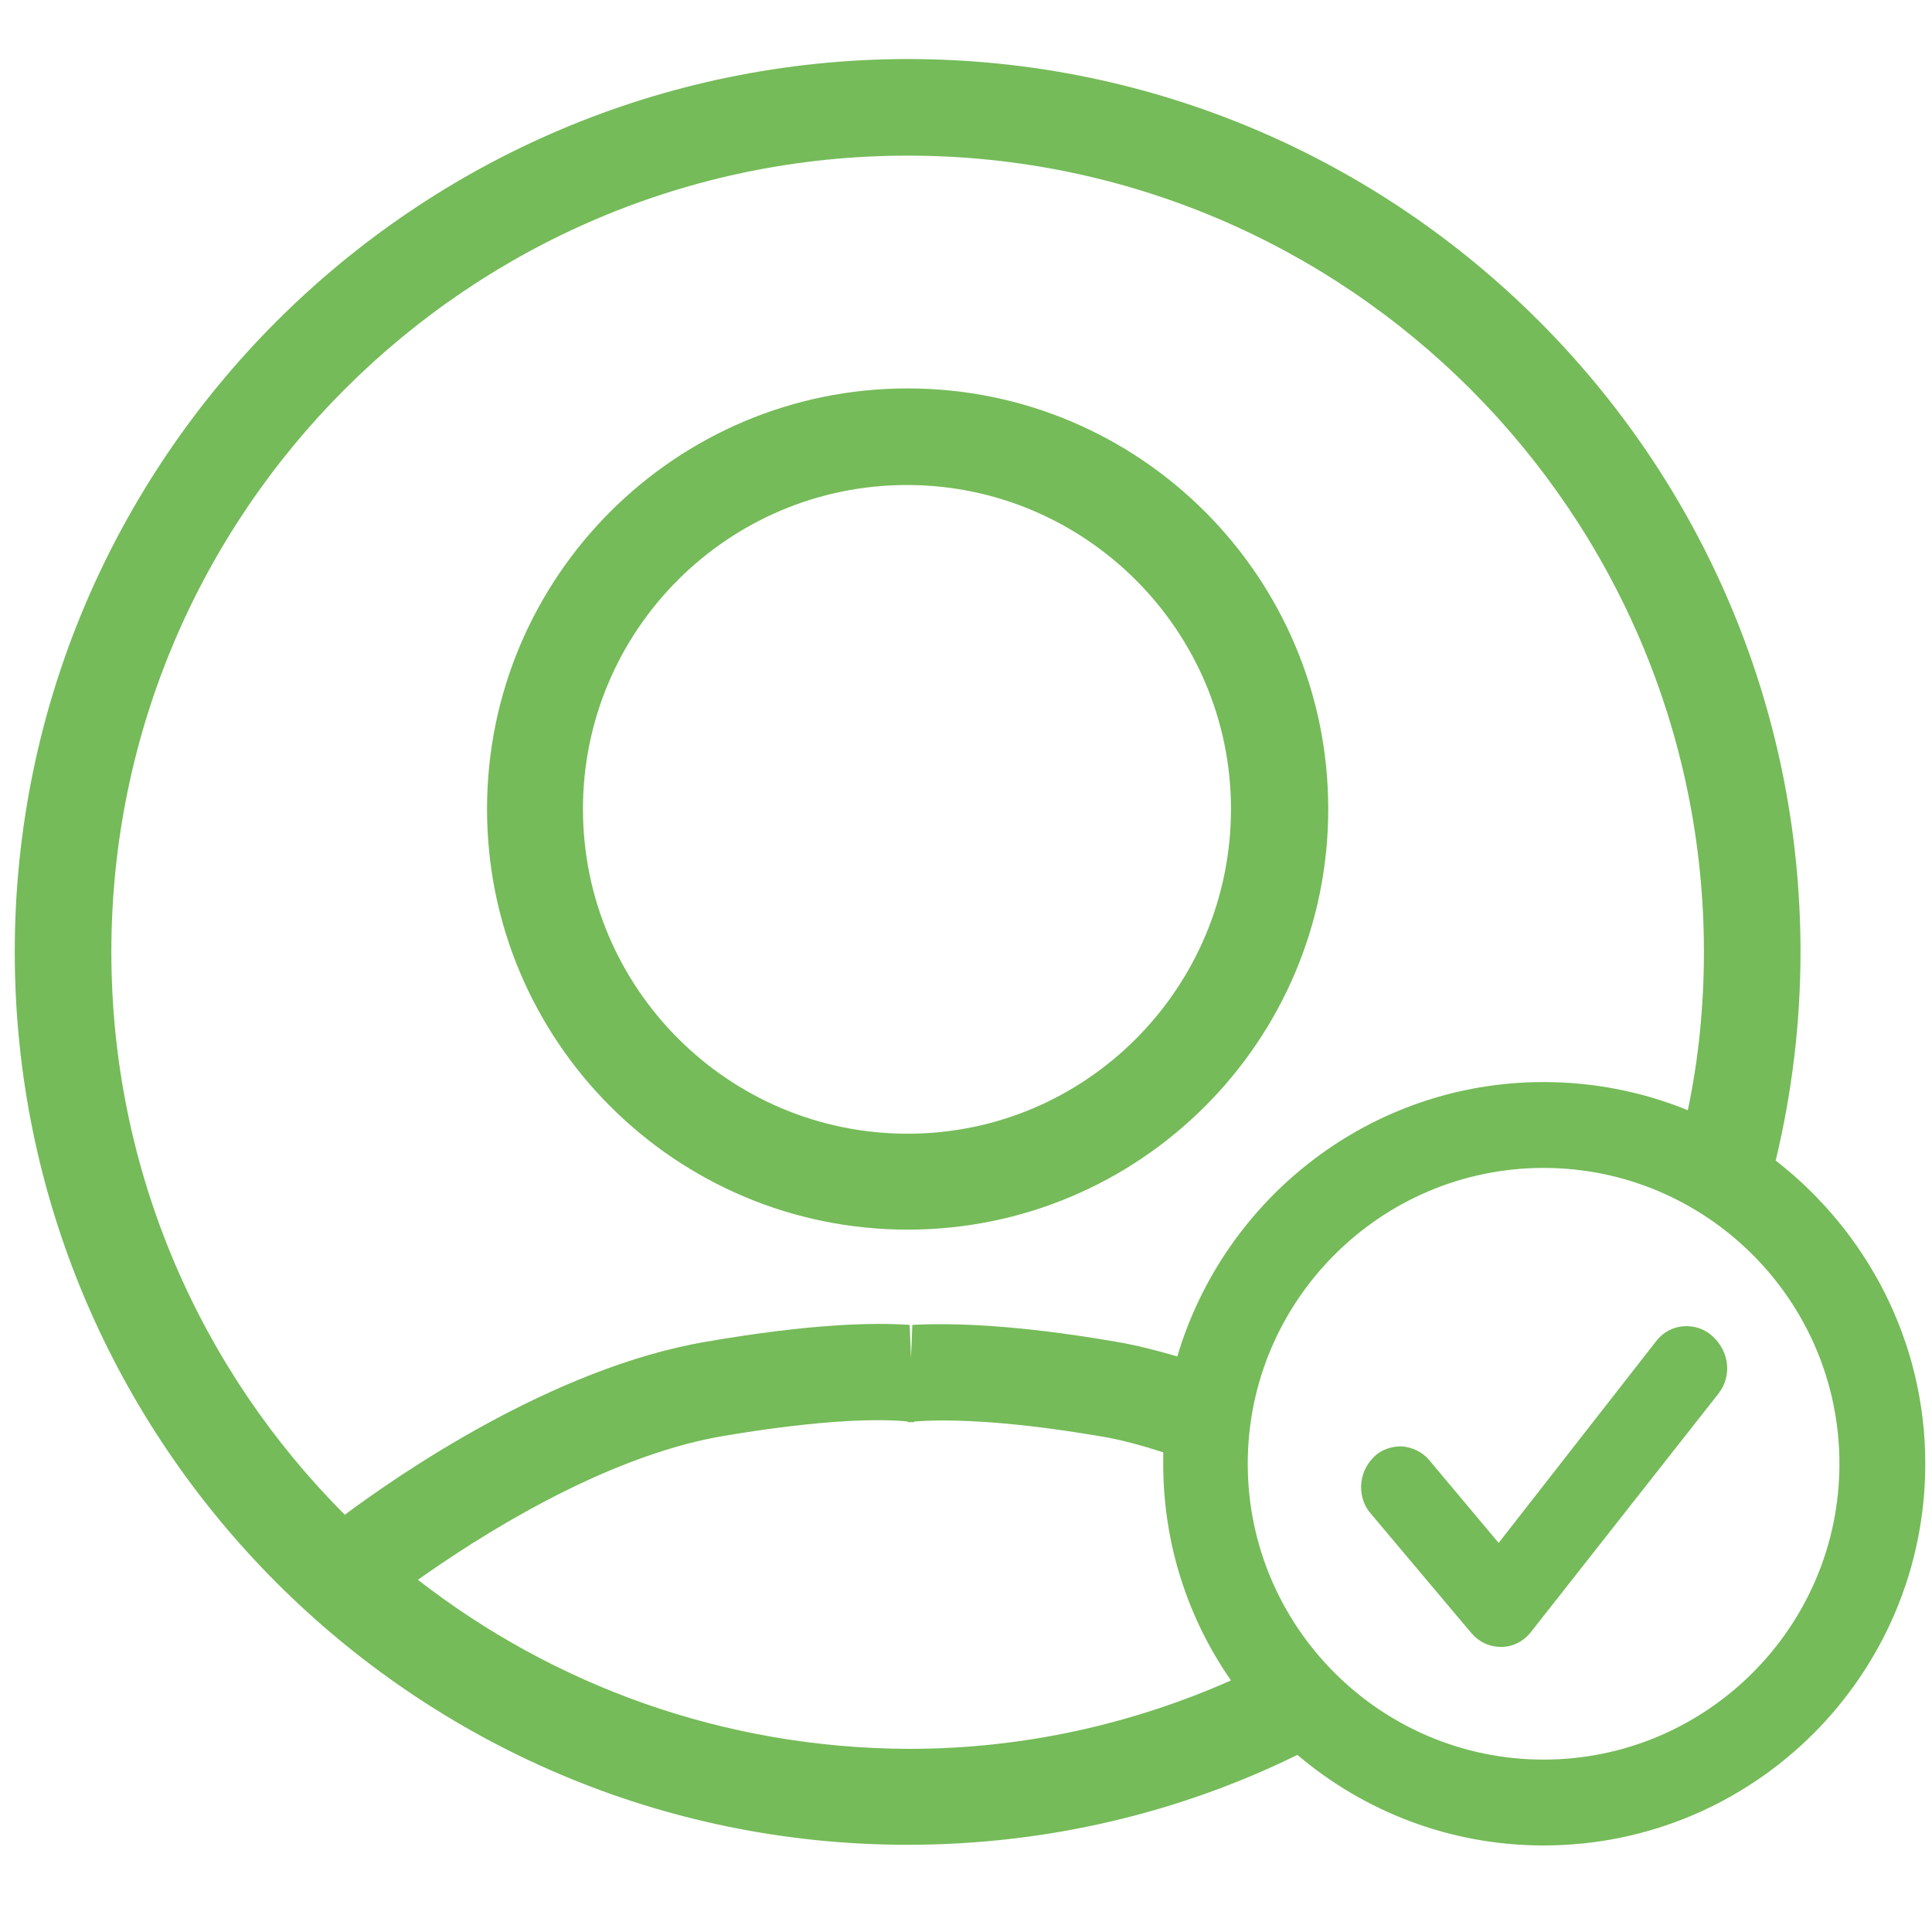 <?xml version="1.0" encoding="utf-8"?>
<!-- Generator: Adobe Illustrator 27.8.1, SVG Export Plug-In . SVG Version: 6.00 Build 0)  -->
<svg version="1.1" id="Layer_1" xmlns="http://www.w3.org/2000/svg" xmlns:xlink="http://www.w3.org/1999/xlink" x="0px" y="0px"
	 viewBox="0 0 288 288" style="enable-background:new 0 0 288 288;" xml:space="preserve">
<style type="text/css">
	.st0{fill:#75BB59;}
	.st1{fill:none;stroke:#75BB59;stroke-width:8;stroke-linecap:round;stroke-miterlimit:10;}
</style>
<g>
	<circle class="st0" cx="-508.5" cy="136" r="11.2"/>
	<path class="st0" d="M-397.6,159.5c0.6-0.7,1-1.5,1-2.5V65.3c0-8.2-6.7-14.9-14.9-14.9h-9.1v-9.2c0-7.7-6.3-14-14-14s-14,6.3-14,14
		v8.5h-45.8v-8.5c0-7.7-6.3-14-14-14c-7.7,0-14,6.3-14,14v9.2h-9.1c-8.2,0-14.9,6.7-14.9,14.9v110.3c0,2,1.7,3.7,3.7,3.7
		s3.7-1.6,3.7-3.7V65.3c0-4.1,3.3-7.4,7.4-7.4h9.1v3.4c0,7.7,6.3,14,14,14s14-6.3,14-14v-4.1h45.8v4.1c0,7.7,6.3,14,14,14
		s14-6.3,14-14v-3.4h9.1c4.1,0,7.4,3.3,7.4,7.4v91.1c-5.4-2.1-11.3-3.2-17.4-3.2c-27,0-48.9,21.9-48.9,48.9c0,5.3,0.8,10.3,2.4,15.1
		h-63.7c-4.1,0-7.4-3.3-7.4-7.4c0-2-1.7-3.7-3.7-3.7s-3.7,1.6-3.7,3.7c0,8.2,6.7,14.9,14.9,14.9h66.8c8.2,15.7,24.6,26.4,43.4,26.4
		c27,0,49-21.9,49-48.9C-372.5,183.9-382.6,167.9-397.6,159.5z M-501.9,61.2c0,3.7-3,6.6-6.6,6.6c-3.7,0-6.6-3-6.6-6.6v-20
		c0-3.6,3-6.6,6.6-6.6s6.5,2.9,6.6,6.6V61.2z M-428.1,61.2c0,3.7-2.9,6.6-6.6,6.6s-6.6-3-6.6-6.6v-20c0-3.6,3-6.6,6.6-6.6
		c3.6,0,6.6,2.9,6.6,6.6V61.2z M-421.5,243.7c-22.9,0-41.5-18.6-41.5-41.5c0-22.9,18.6-41.5,41.5-41.5c22.9,0,41.5,18.6,41.5,41.5
		C-380,225.1-398.6,243.7-421.5,243.7z"/>
	<path class="st0" d="M-394.5,181.7c-1.5-1.4-3.9-1.2-5.2,0.4l-27.8,33.1l-13.5-14.9c-1.4-1.5-3.8-1.6-5.3-0.2
		c-1.5,1.4-1.6,3.8-0.2,5.3l16.4,18.1c0.7,0.8,1.7,1.2,2.8,1.2h0.1c1.1,0,2.1-0.5,2.8-1.3l30.6-36.3
		C-392.5,185.5-392.7,183.2-394.5,181.7z"/>
	<path class="st0" d="M-543.3,198c2,0,3.7-1.6,3.7-3.7v-2.7c0-2-1.7-3.7-3.7-3.7s-3.7,1.6-3.7,3.7v2.7
		C-547,196.3-545.3,198-543.3,198z"/>
	<path class="st0" d="M-485.9,171.8h10.9c2,0,3.7-1.6,3.7-3.7c0-2-1.6-3.7-3.7-3.7h-10.9c-2,0-3.7,1.7-3.7,3.7
		S-488,171.8-485.9,171.8z"/>
	<circle class="st0" cx="-508.5" cy="101.4" r="11.2"/>
	<path class="st0" d="M-479.4,105h38.1h6.5c2,0,3.7-1.7,3.7-3.7s-1.6-3.7-3.7-3.7h-6.5h-38.1h-6.5c-2,0-3.7,1.6-3.7,3.7
		c0,2.1,1.7,3.7,3.7,3.7H-479.4z"/>
	<circle class="st0" cx="-508.5" cy="168.1" r="11.2"/>
	<path class="st0" d="M-485.9,139.7h44.6c2,0,3.7-1.7,3.7-3.7s-1.6-3.7-3.7-3.7h-44.6c-2,0-3.7,1.7-3.7,3.7S-488,139.7-485.9,139.7z
		"/>
</g>
<g>
	<path class="st0" d="M-262.1,60.2c0,8.3,6.7,15.1,15,15.1s15.1-6.8,15.1-15.1c0-8.3-6.7-15.1-15-15.1
		C-255.3,45.1-262.1,51.9-262.1,60.2z M-247,53.1c3.9,0,7.1,3.2,7.1,7.1c0,3.9-3.2,7.1-7.1,7.1c-3.9,0-7.1-3.2-7.1-7.1
		C-254.1,56.3-250.9,53.1-247,53.1z"/>
	<path class="st0" d="M-215.2,173.6l-11.9-0.9c-2.6-0.2-6.3-2.5-7.6-4.8l-6-10.3c-1.7-3-4.3-4.6-7.1-4.4c-2.7,0.2-5.1,2.1-6.4,5.3
		l-4.6,11c-1,2.4-4.3,5.2-6.9,5.8l-11.7,2.5c-3.4,0.8-5.7,2.7-6.4,5.4c-0.7,2.7,0.5,5.6,3.1,7.8l9.1,7.7c2,1.7,3.7,5.8,3.4,8.4
		l-1.2,11.9c-0.4,3.5,0.8,6.3,3.1,7.8c1.1,0.7,2.3,1,3.5,1c1.6,0,3.3-0.5,4.9-1.5l10.2-6.2c2.2-1.4,6.6-1.7,9-0.6l10.9,4.8
		c3.1,1.4,6.2,1.2,8.3-0.6c2.2-1.8,2.9-4.7,2.1-8.1l-2.8-11.6c-0.6-2.6,0.4-6.9,2.2-8.8l8-8.9c2.4-2.6,3-5.6,1.9-8.2
		C-209.2,175.6-211.7,173.9-215.2,173.6z M-224,189.9c-3.5,4-5.2,10.8-4,16l2.6,10.7l-10.1-4.5c-4.8-2.1-11.9-1.7-16.4,1.1l-9.4,5.8
		l1.1-11c0.6-5.3-2.1-11.9-6.1-15.3l-8.4-7.1l10.8-2.3c5.2-1.2,10.7-5.7,12.7-10.6l4.2-10.2l5.5,9.5c2.7,4.6,8.7,8.4,13.9,8.8
		l11,0.9L-224,189.9z"/>
	<path class="st0" d="M-228.8,120.6l19.8-29.7c4.8-7.3,8.6-19.8,8.6-28.6v-17c0-10.2-7.1-18.4-15.8-18.4H-228c-2.2,0-4,1.8-4,4
		s1.8,4,4,4h11.8c4.2,0,7.8,4.8,7.8,10.4v17c0,7.2-3.3,18.3-7.3,24.2l-14.3,21.4v-8.3c0-8.3-6.8-15.1-15.1-15.1
		c-8.3,0-15.1,6.8-15.1,15.1v8.3l-14.3-21.4c-4-6-7.3-17-7.3-24.2v-17c0-5.7,3.9-10.4,8.7-10.4h2.2h10.3c2.2,0,4-1.8,4-4
		c0-2.2-1.8-4-4-4h-10.3h-2.3h-0.4c-0.2,0-0.4,0.1-0.6,0.1c-8.7,0.5-15.6,8.5-15.6,18.3v17c0,8.8,3.9,21.3,8.7,28.6l19.8,29.8
		c-31.8,7.3-55.5,35.8-55.5,69.8c0,39.5,32.1,71.7,71.7,71.7c39.6,0,71.7-32.2,71.8-71.8C-173.3,156.4-197.1,127.9-228.8,120.6z
		 M-252.2,99.6c0-3.9,3.2-7.1,7.1-7.1s7.1,3.2,7.1,7.1v19.5c-2.3-0.2-4.7-0.4-7.1-0.3c-2.4,0-4.8,0.1-7.1,0.3V99.6z M-245.1,254
		c-35.1,0-63.7-28.6-63.7-63.7c0-35.1,28.6-63.7,63.7-63.7c35.1,0,63.7,28.6,63.7,63.7C-181.4,225.4-210,254-245.1,254z"/>
</g>
<g>
	<path class="st0" d="M487,17.5c-10.1,5.2-21.5,8.1-33.6,8.1c-17.2,0-33.1-5.9-45.7-15.8c5.4-3.8,17.2-11.5,28.3-13.4
		c9.6-1.6,14.9-1.6,17.3-1.4l0,0.1c0.1,0,0.2,0,0.3,0c0.1,0,0.2,0,0.3,0l0-0.1c2.5-0.2,7.7-0.2,17.3,1.4c3.3,0.6,6.7,1.7,10,3
		c-0.1-3.2,0.4-6.2,1.4-9.1c-3.2-1.2-6.6-2.2-9.9-2.8c-9.4-1.6-15.4-1.8-19-1.5l-0.2,3.1l-0.2-3.1c-3.6-0.2-9.5-0.1-19,1.5
		C420.1-10,405.7,0.1,400.8,3.7c-13.4-13.5-21.7-32-21.7-52.5c0-41,33.4-74.3,74.3-74.3c41,0,74.3,33.4,74.3,74.3
		c0,7-1,13.7-2.8,20.1c2.9,1.3,5.5,3,7.9,5.1c2.5-8,3.9-16.4,3.9-25.2c0-46-37.4-83.3-83.3-83.3c-46,0-83.3,37.4-83.3,83.3
		s37.4,83.3,83.3,83.3c14.4,0,28-3.7,39.9-10.2C490.9,22.5,488.8,20.1,487,17.5z"/>
	<path class="st0" d="M453.4-101.4c-21.7,0-39.3,17.6-39.3,39.3c0,21.7,17.6,39.3,39.3,39.3c21.7,0,39.3-17.6,39.3-39.3
		C492.7-83.8,475.1-101.4,453.4-101.4z M453.4-31.8c-16.7,0-30.3-13.6-30.3-30.3s13.6-30.3,30.3-30.3s30.3,13.6,30.3,30.3
		S470.1-31.8,453.4-31.8z"/>
</g>
<path class="st0" d="M728.4,38.3l-7.2-0.5c-1.6-0.1-3.8-1.5-4.6-2.9l-3.6-6.2c-1-1.8-2.6-2.8-4.3-2.7c-1.6,0.1-3.1,1.3-3.9,3.2
	l-2.8,6.7c-0.6,1.5-2.6,3.1-4.2,3.5l-7.1,1.5c-2.1,0.5-3.4,1.6-3.9,3.3c-0.4,1.6,0.3,3.4,1.9,4.7l5.5,4.7c1.2,1,2.2,3.5,2.1,5.1
	l-0.7,7.2c-0.2,2.1,0.5,3.8,1.9,4.7c0.7,0.4,1.4,0.6,2.1,0.6c1,0,2-0.3,3-0.9l6.2-3.8c1.3-0.8,4-1,5.4-0.4l6.6,2.9
	c1.9,0.8,3.8,0.7,5-0.4c1.3-1.1,1.8-2.8,1.3-4.9l-1.7-7c-0.4-1.6,0.2-4.2,1.3-5.3l4.8-5.4c1.5-1.6,1.8-3.4,1.1-5
	C732,39.4,730.5,38.4,728.4,38.3z M723.1,48.1c-2.1,2.4-3.1,6.5-2.4,9.7l1.6,6.5l-6.1-2.7c-2.9-1.3-7.2-1-9.9,0.7l-5.7,3.5l0.7-6.7
	c0.4-3.2-1.3-7.2-3.7-9.3l-5.1-4.3l6.5-1.4c3.1-0.7,6.5-3.4,7.7-6.4l2.5-6.2l3.3,5.7c1.6,2.8,5.3,5.1,8.4,5.3l6.7,0.5L723.1,48.1z"
	/>
<path class="st0" d="M780,51.8l-7.2-0.5c-1.6-0.1-3.8-1.5-4.6-2.9l-3.6-6.2c-1-1.8-2.6-2.8-4.3-2.7c-1.6,0.1-3.1,1.3-3.9,3.2
	l-2.8,6.7c-0.6,1.5-2.6,3.1-4.2,3.5l-7.1,1.5c-2.1,0.5-3.4,1.6-3.9,3.3c-0.4,1.6,0.3,3.4,1.9,4.7l5.5,4.7c1.2,1,2.2,3.5,2.1,5.1
	l-0.7,7.2c-0.2,2.1,0.5,3.8,1.9,4.7c0.7,0.4,1.4,0.6,2.1,0.6c1,0,2-0.3,3-0.9l6.2-3.8c1.3-0.8,4-1,5.4-0.4l6.6,2.9
	c1.9,0.8,3.8,0.7,5-0.4c1.3-1.1,1.8-2.8,1.3-4.9l-1.7-7c-0.4-1.6,0.2-4.2,1.3-5.3l4.8-5.4c1.5-1.6,1.8-3.4,1.1-5
	C783.7,53,782.2,52,780,51.8z M774.7,61.7c-2.1,2.4-3.1,6.5-2.4,9.7l1.6,6.5l-6.1-2.7c-2.9-1.3-7.2-1-9.9,0.7l-5.7,3.5l0.7-6.7
	c0.4-3.2-1.3-7.2-3.7-9.3l-5.1-4.3l6.5-1.4c3.1-0.7,6.5-3.4,7.7-6.4l2.5-6.2l3.3,5.7c1.6,2.8,5.3,5.1,8.4,5.3l6.7,0.5L774.7,61.7z"
	/>
<path class="st0" d="M676.8,51.8l-7.2-0.5c-1.6-0.1-3.8-1.5-4.6-2.9l-3.6-6.2c-1-1.8-2.6-2.8-4.3-2.7c-1.6,0.1-3.1,1.3-3.9,3.2
	l-2.8,6.7c-0.6,1.5-2.6,3.1-4.2,3.5l-7.1,1.5c-2.1,0.5-3.4,1.6-3.9,3.3c-0.4,1.6,0.3,3.4,1.9,4.7l5.5,4.7c1.2,1,2.2,3.5,2.1,5.1
	l-0.7,7.2c-0.2,2.1,0.5,3.8,1.9,4.7c0.7,0.4,1.4,0.6,2.1,0.6c1,0,2-0.3,3-0.9l6.2-3.8c1.3-0.8,4-1,5.4-0.4l6.6,2.9
	c1.9,0.8,3.8,0.7,5-0.4c1.3-1.1,1.8-2.8,1.3-4.9l-1.7-7c-0.4-1.6,0.2-4.2,1.3-5.3l4.8-5.4c1.5-1.6,1.8-3.4,1.1-5
	C680.4,53,678.9,52,676.8,51.8z M671.5,61.7c-2.1,2.4-3.1,6.5-2.4,9.7l1.6,6.5l-6.1-2.7c-2.9-1.3-7.2-1-9.9,0.7l-5.7,3.5l0.7-6.7
	c0.4-3.2-1.3-7.2-3.7-9.3l-5.1-4.3l6.5-1.4c3.1-0.7,6.5-3.4,7.7-6.4l2.5-6.2l3.3,5.7c1.6,2.8,5.3,5.1,8.4,5.3l6.7,0.5L671.5,61.7z"
	/>
<g>
	<path class="st0" d="M198,120.6c0-34.6-28.1-62.7-62.7-62.7c-34.6,0-62.7,28.1-62.7,62.7c0,34.6,28.1,62.7,62.7,62.7
		C169.9,183.3,198,155.2,198,120.6z M86.9,120.6c0-26.7,21.7-48.3,48.3-48.3s48.3,21.7,48.3,48.3S162,169,135.3,169
		S86.9,147.3,86.9,120.6z"/>
	<path class="st0" d="M264.7,173c2.4-10,3.7-20.4,3.7-31.1c0-73.4-59.7-133.1-133.1-133.1C61.9,8.9,2.2,68.6,2.2,141.9
		S61.9,275,135.3,275c20.8,0,40.6-4.8,58.1-13.4c9.9,8.4,22.7,13.5,36.7,13.5c31.4,0,56.9-25.5,56.9-56.9
		C287,199.8,278.2,183.5,264.7,173z M16.6,141.9c0-65.5,53.3-118.7,118.7-118.7c65.5,0,118.7,53.3,118.7,118.7
		c0,8.1-0.8,16-2.4,23.6c-6.6-2.7-13.9-4.2-21.5-4.2c-25.8,0-47.6,17.3-54.6,40.9c-3.1-0.9-6.2-1.7-9.2-2.2
		c-15.1-2.6-24.6-2.8-30.3-2.5l-0.2,5l-0.2-5c-5.7-0.4-15.2-0.1-30.3,2.5c-23,3.9-46.1,20-53.9,25.8
		C29.9,204.3,16.6,174.6,16.6,141.9z M62.3,235.5c8.6-6.1,27.4-18.3,45.3-21.4c15.3-2.6,23.8-2.6,27.7-2.2l0,0.1c0.1,0,0.3,0,0.5,0
		c0.2,0,0.3,0,0.5,0l0-0.1c3.9-0.3,12.4-0.4,27.7,2.2c3.1,0.5,6.3,1.4,9.4,2.4c0,0.6,0,1.1,0,1.7c0,12,3.7,23.1,10.1,32.3
		c-14.7,6.5-30.9,10.2-48,10.2C107.8,260.6,82.5,251.2,62.3,235.5z M230.1,262.3c-24.3,0-44.1-19.8-44.1-44.1s19.8-44.1,44.1-44.1
		s44.1,19.8,44.1,44.1S254.4,262.3,230.1,262.3z"/>
	<path class="st0" d="M251,197.7c-1.6,0.1-3.1,0.9-4.1,2.2L223.4,230L213,217.6c-1-1.2-2.6-1.9-4.1-2c-1.5,0-3.1,0.5-4.2,1.7
		c-2.3,2.3-2.4,6.1-0.3,8.4l14.9,17.7c1.1,1.3,2.6,2.1,4.5,2.1c1.7,0,3.3-0.8,4.4-2.2l28-35.6c2-2.6,1.6-6.2-0.9-8.5
		C254.1,198.1,252.6,197.6,251,197.7z"/>
</g>
<g>
	<path class="st0" d="M-463.6,312.8c-26.7,0-48.4,21.7-48.4,48.4c0,26.7,21.7,48.4,48.4,48.4c26.7,0,48.4-21.7,48.4-48.4
		C-415.2,334.5-436.9,312.8-463.6,312.8z M-463.6,401.6c-22.3,0-40.4-18.1-40.4-40.4c0-22.3,18.1-40.4,40.4-40.4
		c22.3,0,40.4,18.1,40.4,40.4C-423.2,383.5-441.4,401.6-463.6,401.6z"/>
	<path class="st0" d="M-389.5,368.1c-1.5-3.7-1.5-10.1,0-13.8l1.3-3.4c2.5-6.2,0.3-14.4-5-18.6l-2.8-2.2c-3.1-2.5-6.3-8.1-6.9-12
		l-0.5-3.6c-1-6.6-7-12.6-13.6-13.6l-3.6-0.5c-3.9-0.6-9.5-3.8-12-6.9l-2.2-2.8c-4.2-5.2-12.3-7.4-18.6-5l-3.4,1.3
		c-3.7,1.4-10.1,1.5-13.8,0l-3.4-1.3c-6.2-2.5-14.4-0.3-18.6,5l-2.2,2.8c-2.5,3.1-8.1,6.3-12,6.9l-3.6,0.5c-6.6,1-12.6,7-13.6,13.6
		l-0.5,3.6c-0.6,3.9-3.8,9.5-6.9,12l-2.8,2.2c-5.2,4.2-7.4,12.3-5,18.6l1.3,3.4c1.4,3.7,1.4,10.1,0,13.8l-1.3,3.4
		c-2.5,6.2-0.3,14.4,5,18.6l2.8,2.2c3.1,2.5,6.3,8.1,6.9,12l0.5,3.6c0.7,4.8,4.1,9.3,8.4,11.7l-14.7,47.8c-0.3,1-1.7,6.2,0.8,9.9
		c1.3,1.9,3.7,3.5,6.9,3.5c2.1,0,4.6-0.7,7.3-2.4c2.6-1.6,8.4-5.3,12.3-7.8c1.8,4.3,4.6,10.6,5.8,13.4c2.5,5.7,6.3,7.6,9.5,7.6
		c1,0,2-0.2,2.8-0.5c4.1-1.5,5.8-6.4,6.2-7.6l17-48.5c0.1-0.2,0.1-0.3,0.1-0.5c0.1,0,0.2,0,0.2,0c0,0.2,0.1,0.3,0.1,0.5l17,48.5
		c0.4,1.2,2.1,6,6.2,7.6c0.9,0.3,1.8,0.5,2.8,0.5c3.2,0,7-2,9.5-7.6c1.9-4.3,7.6-17.6,7.7-17.7c0.9-2-0.1-4.4-2.1-5.3
		c-2-0.9-4.4,0.1-5.3,2.1c-0.1,0.1-5.7,13.4-7.6,17.6c-1,2.3-2,2.9-2.1,2.9c-0.4-0.3-1.2-1.5-1.5-2.6l-15.3-43.8
		c1.2,0.3,2.5,0.5,3.8,0.5c4.9,0,10-2.2,13.1-6l2.2-2.8c2.5-3.1,8.1-6.3,12-6.9l3.6-0.5c6.6-1,12.6-7,13.6-13.6l0.5-3.6
		c0.6-3.9,3.8-9.5,6.9-12l2.8-2.2c5.2-4.2,7.4-12.3,5-18.6L-389.5,368.1z M-486,480.8l0,0.1c-0.3,1-1.1,2.3-1.5,2.6
		c-0.2,0-1.2-0.6-2.2-2.9c-1.9-4.3-7.6-17.5-7.6-17.6c0-0.1-0.1-0.2-0.2-0.3c-0.1-0.1-0.1-0.2-0.1-0.3c0,0,0,0,0-0.1
		c-0.1-0.1-0.2-0.2-0.3-0.4c-0.1-0.1-0.1-0.2-0.2-0.3c-0.1-0.1-0.2-0.2-0.3-0.3c-0.1-0.1-0.2-0.2-0.3-0.2c-0.1-0.1-0.2-0.1-0.3-0.2
		c-0.1-0.1-0.2-0.1-0.3-0.2c-0.1,0-0.2-0.1-0.4-0.1c-0.1,0-0.2-0.1-0.4-0.1c-0.1,0-0.3,0-0.4,0c-0.1,0-0.2,0-0.4,0
		c-0.1,0-0.2,0-0.4,0c-0.1,0-0.3,0-0.4,0c-0.1,0-0.2,0.1-0.3,0.1c-0.1,0-0.3,0.1-0.4,0.1c0,0,0,0-0.1,0c-0.1,0-0.2,0.1-0.3,0.2
		c-0.1,0.1-0.2,0.1-0.3,0.1c-0.1,0.1-12.2,7.8-16.2,10.3c-2.1,1.3-3.2,1.3-3.4,1.2c-0.2-0.5-0.1-1.9,0.2-3l14.7-47.9l1.1,0.2
		c3.9,0.6,9.5,3.8,12,6.9l2.2,2.8c4.2,5.2,12.3,7.4,18.6,5l3.4-1.3c0.2-0.1,0.3-0.1,0.5-0.2L-486,480.8z M-397,371l1.3,3.4
		c1.2,3,0,7.4-2.5,9.4l-2.8,2.2c-4.6,3.7-9,11.2-9.8,17l-0.5,3.6c-0.5,3.2-3.7,6.4-6.9,6.9l-3.6,0.5c-5.9,0.9-13.4,5.2-17,9.8
		l-2.2,2.8c-2,2.5-6.4,3.7-9.4,2.5l-3.4-1.3c-2.8-1.1-6.3-1.6-9.8-1.6c-3.5,0-7.1,0.5-9.8,1.6l-3.4,1.3c-3,1.2-7.4,0-9.4-2.5
		l-2.2-2.8c-3.7-4.6-11.2-9-17-9.8l-3.5-0.5c-0.1-0.1-0.3-0.1-0.4-0.2c-0.3-0.1-0.6-0.1-0.9-0.2c-2.7-1-5.2-3.8-5.6-6.6l-0.5-3.6
		c-0.9-5.9-5.2-13.4-9.8-17l-2.8-2.2c-2.5-2-3.7-6.4-2.5-9.4l1.3-3.4c2.2-5.5,2.2-14.2,0-19.7l-1.3-3.4c-1.2-3,0-7.4,2.5-9.4
		l2.8-2.2c4.6-3.7,9-11.2,9.8-17l0.5-3.6c0.5-3.2,3.7-6.4,6.9-6.9l3.6-0.5c5.9-0.9,13.4-5.2,17-9.8l2.2-2.8c2-2.5,6.4-3.7,9.4-2.5
		l3.4,1.3c5.5,2.2,14.2,2.2,19.7,0l3.4-1.3c3-1.2,7.4,0,9.4,2.5l2.2,2.8c3.7,4.6,11.2,9,17,9.8l3.6,0.5c3.2,0.5,6.4,3.7,6.9,6.9
		l0.5,3.6c0.9,5.9,5.2,13.4,9.8,17l2.8,2.2c2.5,2,3.7,6.4,2.5,9.4l-1.3,3.4C-399.1,356.9-399.1,365.5-397,371z"/>
</g>
<path class="st1" d="M-411.9,417.2l15.8,51.4c0,0,1.3,4.1-0.3,6.4c-1.6,2.2-4.8,2.5-8.8-0.1c-4-2.5-16.3-10.3-16.3-10.3"/>
<g>
	<path class="st0" d="M577.6,220.9c0-16.4-13.3-29.7-29.7-29.7c-16.4,0-29.7,13.3-29.7,29.7c0,16.4,13.3,29.7,29.7,29.7
		C564.3,250.6,577.6,237.3,577.6,220.9z M548,245.7c-13.7,0-24.8-11.1-24.8-24.8c0-13.7,11.1-24.8,24.8-24.8
		c13.7,0,24.8,11.1,24.8,24.8C572.7,234.6,561.6,245.7,548,245.7z"/>
	<path class="st0" d="M585.2,247.3c0.4-2.4,2.3-5.8,4.2-7.3l1.7-1.4c3.2-2.6,4.6-7.6,3-11.4l-0.8-2.1c-0.9-2.3-0.9-6.2,0-8.5
		l0.8-2.1c1.5-3.8,0.2-8.8-3-11.4l-1.7-1.4c-1.9-1.5-3.9-4.9-4.2-7.3l-0.3-2.2c-0.6-4.1-4.3-7.7-8.3-8.3l-2.2-0.3
		c-2.4-0.4-5.8-2.3-7.3-4.2l-1.4-1.7c-2.6-3.2-7.6-4.6-11.4-3.1l-2.1,0.8c-2.3,0.9-6.2,0.9-8.5,0l-2.1-0.8
		c-3.8-1.5-8.8-0.2-11.4,3.1l-1.4,1.7c-1.5,1.9-4.9,3.9-7.3,4.2l-2.2,0.3c-4.1,0.6-7.7,4.3-8.3,8.3l-0.3,2.2
		c-0.4,2.4-2.3,5.8-4.2,7.3l-1.7,1.4c-3.2,2.6-4.6,7.6-3,11.4l0.8,2.1c0.9,2.3,0.9,6.2,0,8.5l-0.8,2.1c-1.5,3.8-0.2,8.8,3.1,11.4
		l1.7,1.4c1.9,1.5,3.9,4.9,4.2,7.3l0.3,2.2c0.4,2.9,2.5,5.7,5.1,7.2l-9,29.3c-0.2,0.6-1.1,3.8,0.5,6c0.8,1.2,2.3,2.1,4.2,2.1
		c1.3,0,2.8-0.4,4.5-1.5c1.6-1,5.1-3.3,7.6-4.8c1.1,2.6,2.8,6.5,3.6,8.2c1.5,3.5,3.8,4.7,5.8,4.7c0.6,0,1.2-0.1,1.7-0.3
		c2.5-0.9,3.6-3.9,3.8-4.7l10.4-29.7c0-0.1,0.1-0.2,0.1-0.3c0,0,0.1,0,0.1,0c0,0.1,0,0.2,0.1,0.3l10.4,29.7c0.2,0.7,1.3,3.7,3.8,4.7
		c0.5,0.2,1.1,0.3,1.7,0.3c2,0,4.3-1.2,5.8-4.7c0.7-1.7,2.4-5.6,3.6-8.2c2.4,1.5,6,3.8,7.6,4.8c1.7,1.1,3.2,1.5,4.5,1.5
		c1.9,0,3.4-0.9,4.2-2.1c1.6-2.2,0.7-5.4,0.5-6l-9.6-31.2c1.4-1.5,2.5-3.4,2.7-5.3L585.2,247.3z M534.3,294.2L534.3,294.2
		c-0.2,0.7-0.7,1.5-0.9,1.7c-0.1,0-0.7-0.4-1.3-1.8c-1.2-2.6-4.6-10.7-4.7-10.8c0-0.1-0.1-0.1-0.1-0.2c0-0.1-0.1-0.1-0.1-0.2
		c0,0,0,0,0,0c-0.1-0.1-0.1-0.1-0.2-0.2c0-0.1-0.1-0.1-0.1-0.2c-0.1-0.1-0.1-0.1-0.2-0.2c-0.1,0-0.1-0.1-0.2-0.1
		c-0.1,0-0.1-0.1-0.2-0.1c-0.1,0-0.1-0.1-0.2-0.1c-0.1,0-0.2,0-0.2-0.1c-0.1,0-0.1,0-0.2-0.1c-0.1,0-0.2,0-0.2,0c-0.1,0-0.2,0-0.2,0
		c-0.1,0-0.2,0-0.2,0c-0.1,0-0.2,0-0.2,0c-0.1,0-0.1,0-0.2,0.1c-0.1,0-0.2,0-0.3,0.1c0,0,0,0,0,0c-0.1,0-0.1,0.1-0.2,0.1
		c-0.1,0-0.1,0.1-0.2,0.1c-0.1,0-7.5,4.8-9.9,6.3c-1.3,0.8-2,0.8-2.1,0.7c-0.1-0.3-0.1-1.2,0.1-1.8l9-29.4l0.7,0.1
		c2.4,0.4,5.8,2.3,7.3,4.2l1.4,1.7c2.6,3.2,7.6,4.6,11.4,3l2.1-0.8c0.1,0,0.2-0.1,0.3-0.1L534.3,294.2z M548,260.8
		c-2.2,0-4.3,0.3-6,1l-2.1,0.8c-1.8,0.7-4.5,0-5.7-1.5l-1.4-1.7c-2.3-2.8-6.9-5.5-10.4-6l-2.1-0.3c-0.1,0-0.2-0.1-0.3-0.1
		c-0.2-0.1-0.4-0.1-0.6-0.1c-1.7-0.6-3.2-2.3-3.5-4l-0.3-2.2c-0.5-3.6-3.2-8.2-6-10.4l-1.7-1.4c-1.5-1.2-2.3-3.9-1.5-5.7l0.8-2.1
		c1.3-3.4,1.3-8.7,0-12.1l-0.8-2.1c-0.7-1.8,0-4.5,1.5-5.7l1.7-1.4c2.8-2.3,5.5-6.9,6-10.4l0.3-2.2c0.3-2,2.3-3.9,4.2-4.2l2.2-0.3
		c3.6-0.5,8.2-3.2,10.4-6l1.4-1.7c1.2-1.5,3.9-2.3,5.7-1.5l2.1,0.8c3.4,1.3,8.7,1.3,12.1,0l2.1-0.8c1.8-0.7,4.5,0,5.7,1.5l1.4,1.7
		c2.3,2.8,6.9,5.5,10.4,6l2.2,0.3c2,0.3,3.9,2.3,4.2,4.2l0.3,2.2c0.5,3.6,3.2,8.2,6,10.4l1.7,1.4c1.5,1.2,2.3,3.9,1.5,5.8l-0.8,2.1
		c-1.3,3.4-1.3,8.7,0,12.1l0.8,2.1c0.7,1.8,0,4.5-1.5,5.7l-1.7,1.4c-2.8,2.3-5.5,6.9-6,10.4l-0.3,2.2c-0.3,2-2.3,3.9-4.2,4.2
		l-2.2,0.3c-3.6,0.5-8.2,3.2-10.4,6l-1.4,1.7c-1.2,1.5-3.9,2.3-5.7,1.5l-2.1-0.8C552.3,261.1,550.1,260.8,548,260.8z M587.2,289.2
		c-0.1,0.1-0.8,0.1-2.1-0.7c-2.4-1.5-9.9-6.3-9.9-6.3c-0.1,0-0.1-0.1-0.2-0.1c-0.1,0-0.1-0.1-0.2-0.1c0,0,0,0,0,0
		c-0.1,0-0.2-0.1-0.3-0.1c-0.1,0-0.1,0-0.2-0.1c-0.1,0-0.2,0-0.3,0c-0.1,0-0.1,0-0.2,0c-0.1,0-0.2,0-0.3,0c-0.1,0-0.1,0-0.2,0
		c-0.1,0-0.2,0-0.3,0.1c-0.1,0-0.1,0-0.2,0.1c-0.1,0-0.2,0.1-0.2,0.1c-0.1,0-0.1,0.1-0.2,0.1c-0.1,0-0.1,0.1-0.2,0.2
		c-0.1,0-0.1,0.1-0.2,0.1c-0.1,0.1-0.1,0.1-0.2,0.2c-0.1,0.1-0.1,0.1-0.2,0.2c0,0,0,0,0,0c0,0.1-0.1,0.1-0.1,0.2
		c0,0.1-0.1,0.1-0.1,0.2c0,0.1-3.5,8.2-4.7,10.8c-0.6,1.4-1.2,1.8-1.3,1.8c-0.3-0.2-0.7-0.9-0.9-1.6l-9.4-26.8
		c0.8,0.2,1.6,0.3,2.4,0.3c3,0,6.2-1.3,8-3.7l1.4-1.7c1.5-1.9,4.9-3.9,7.3-4.2l2.2-0.3c0.4-0.1,0.9-0.2,1.3-0.3l9.2,29.9
		C587.2,288.1,587.3,289,587.2,289.2z"/>
</g>
</svg>
